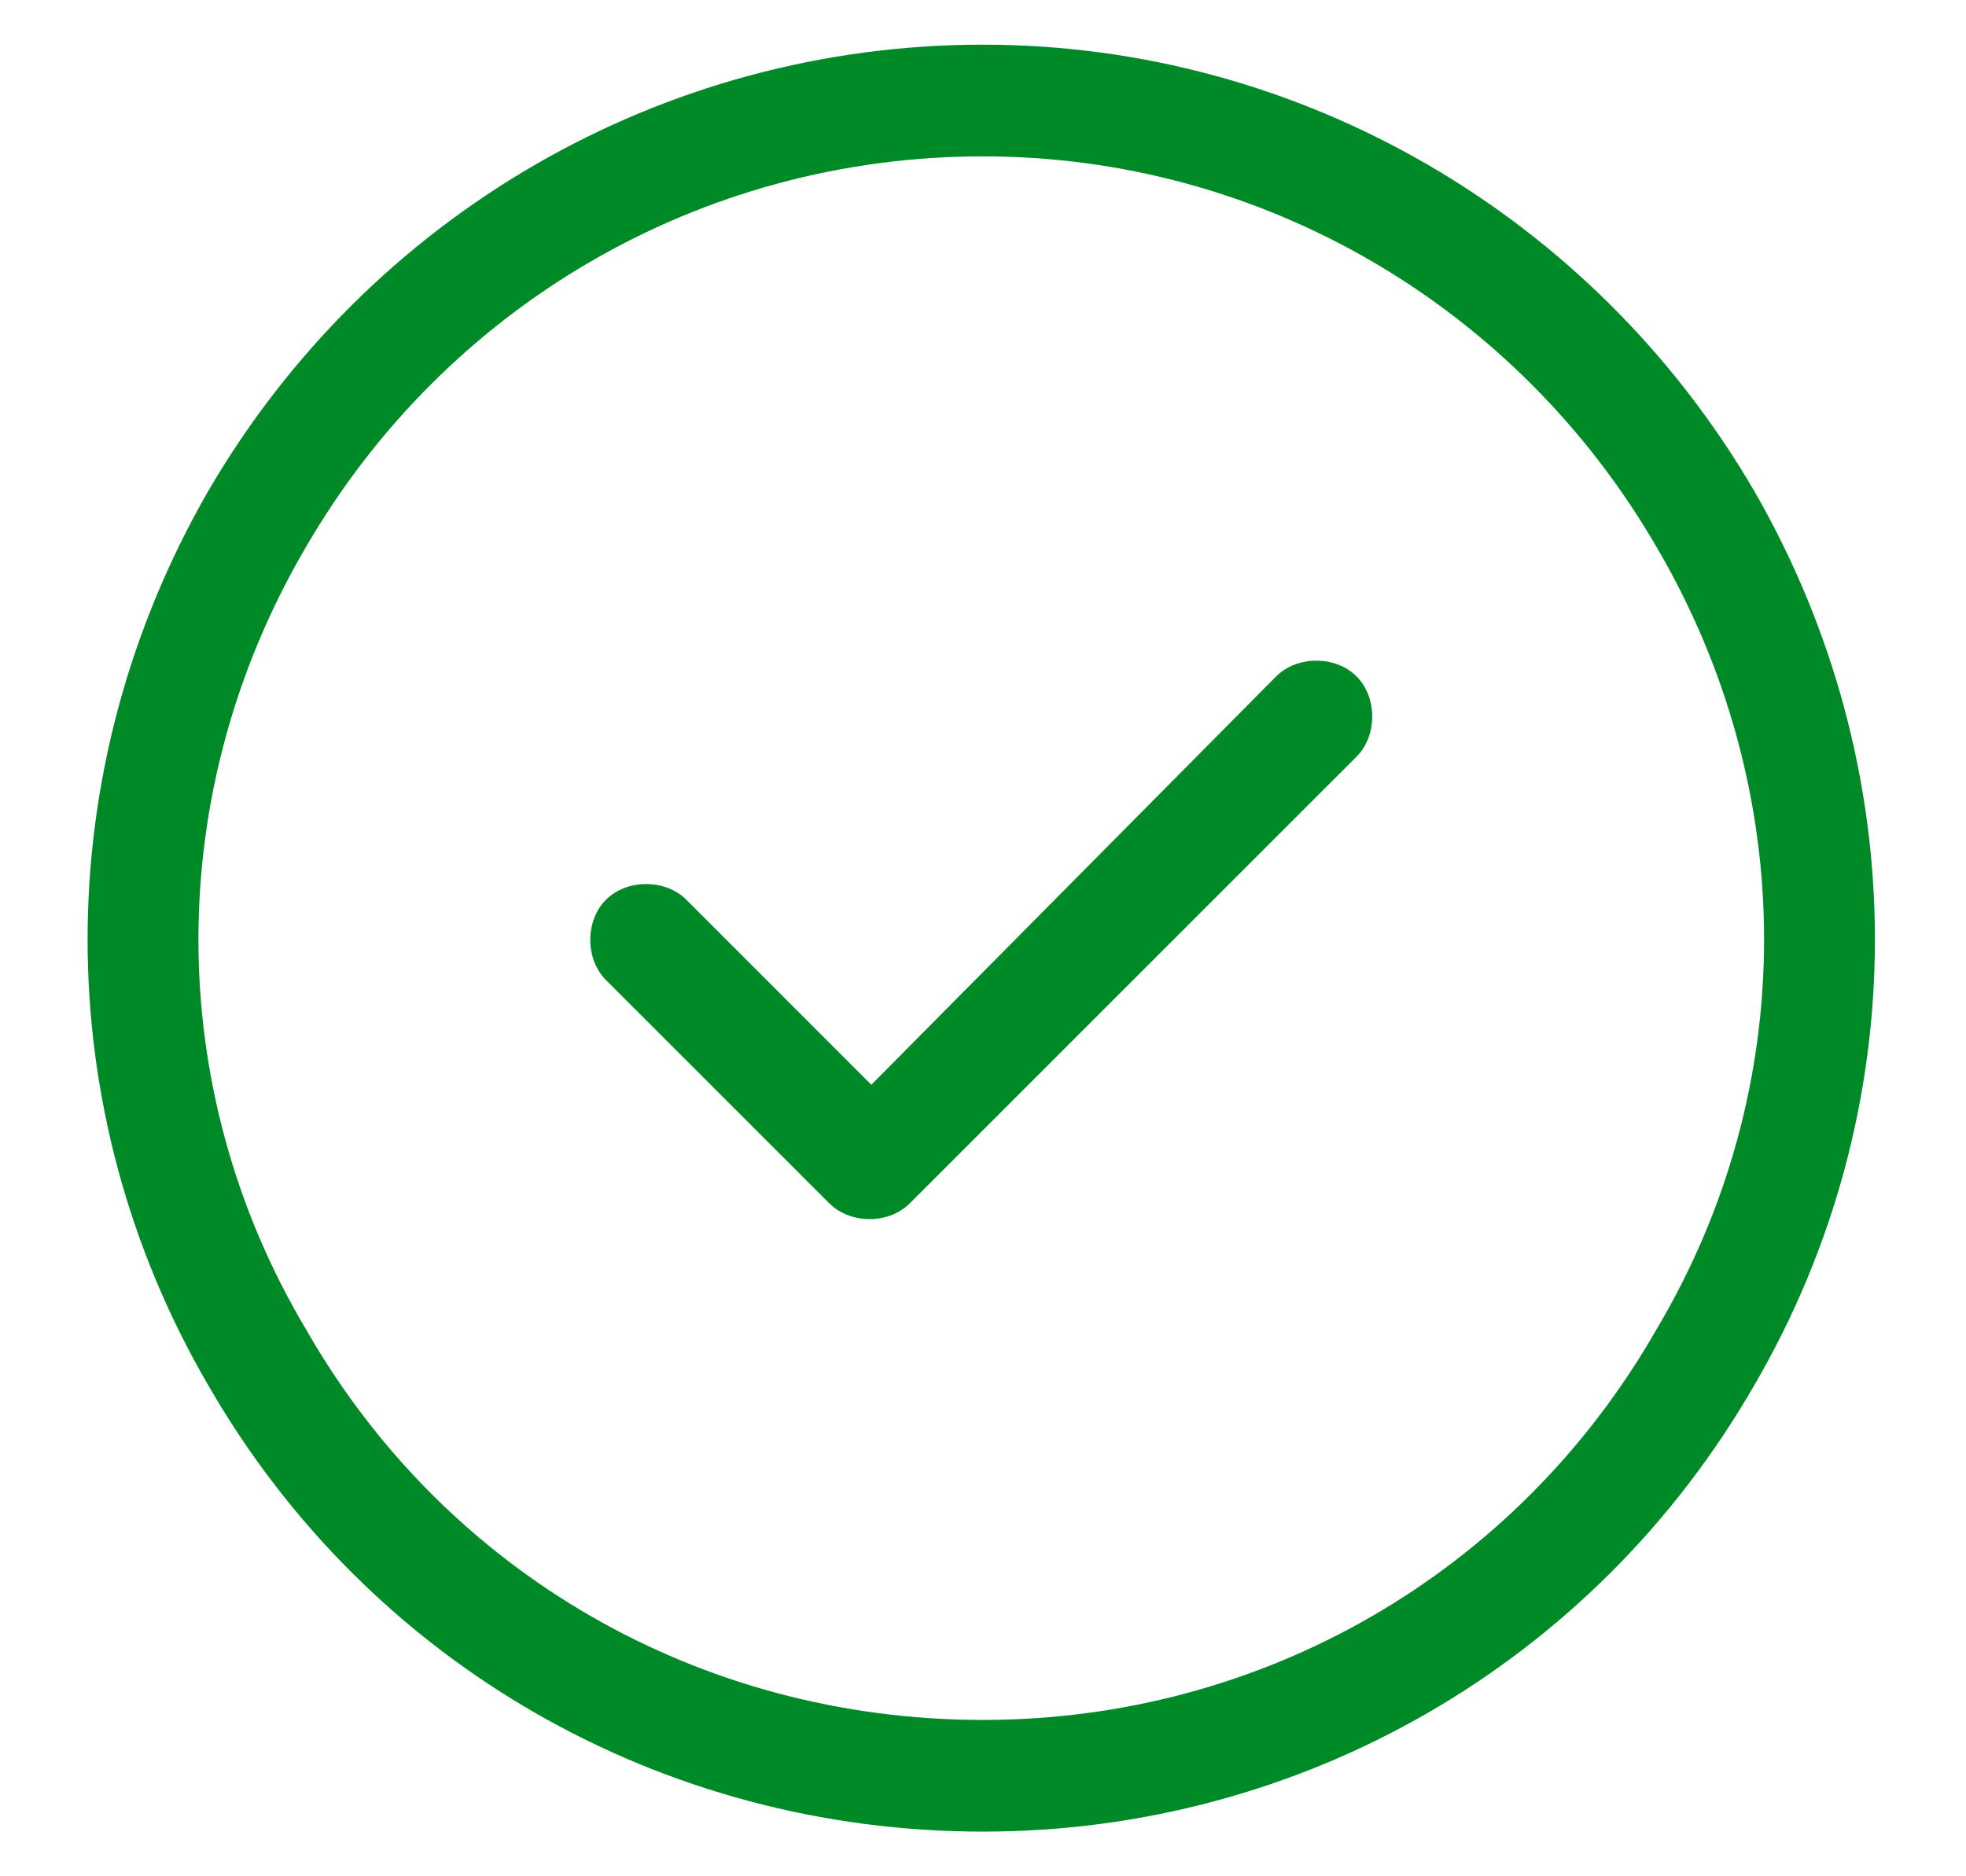 <svg width="22" height="21" viewBox="0 0 22 21" fill="none" xmlns="http://www.w3.org/2000/svg">
<path d="M11 1.75C7.836 1.75 4.984 3.43 3.422 6.125C1.82 8.859 1.82 12.18 3.422 14.875C4.984 17.609 7.836 19.25 11 19.25C14.125 19.25 16.977 17.609 18.539 14.875C20.141 12.18 20.141 8.859 18.539 6.125C16.977 3.43 14.125 1.75 11 1.75ZM11 20.5C7.406 20.5 4.125 18.625 2.328 15.5C0.531 12.414 0.531 8.625 2.328 5.5C4.125 2.414 7.406 0.5 11 0.5C14.555 0.5 17.836 2.414 19.633 5.5C21.43 8.625 21.43 12.414 19.633 15.5C17.836 18.625 14.555 20.5 11 20.5ZM15.18 8.469L10.18 13.469C9.945 13.703 9.516 13.703 9.281 13.469L6.781 10.969C6.547 10.734 6.547 10.305 6.781 10.07C7.016 9.836 7.445 9.836 7.68 10.07L9.75 12.141L14.281 7.57C14.516 7.336 14.945 7.336 15.18 7.57C15.414 7.805 15.414 8.234 15.18 8.469Z" fill="#008A27"/>
</svg>

